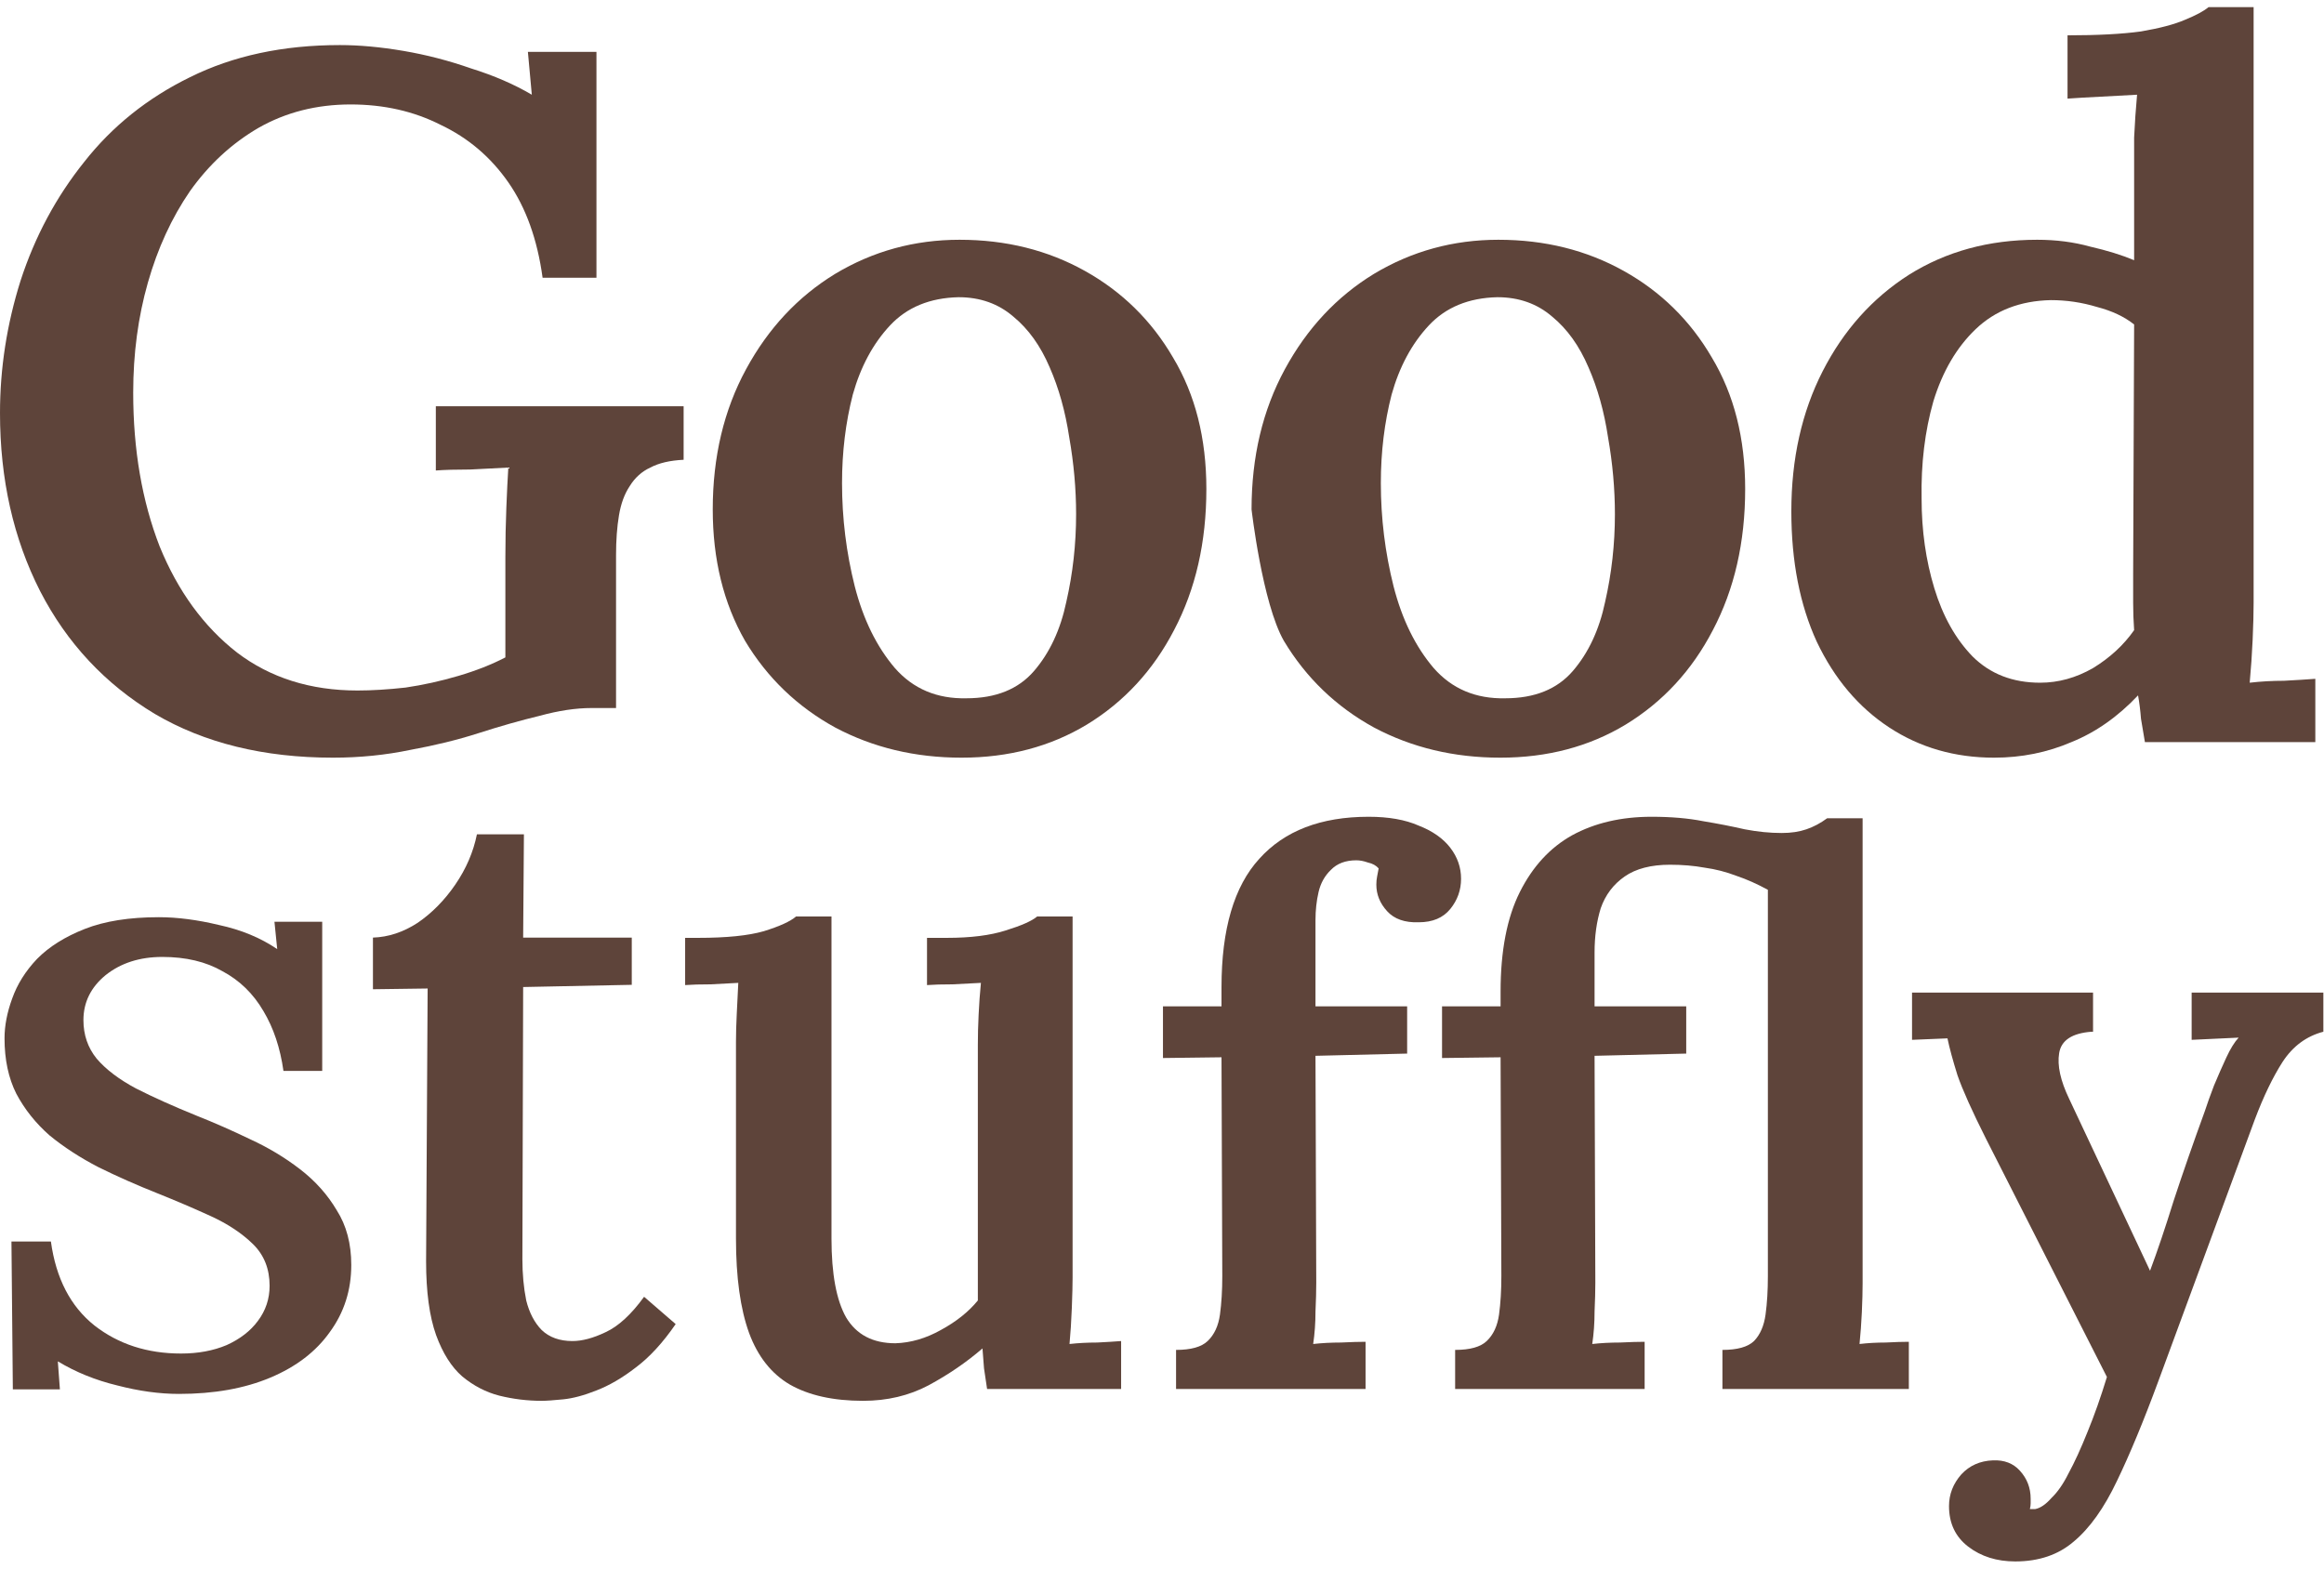 <svg width="200" height="135" viewBox="0 0 200 135" fill="none" xmlns="http://www.w3.org/2000/svg">
<path d="M28.657 65.211C22.701 65.211 17.588 63.954 13.317 61.441C9.047 58.871 5.76 55.352 3.456 50.883C1.152 46.359 0 41.248 0 35.55C0 31.696 0.59 27.898 1.77 24.155C3.006 20.357 4.832 16.95 7.249 13.934C9.665 10.861 12.699 8.431 16.352 6.644C20.06 4.801 24.359 3.879 29.247 3.879C30.933 3.879 32.759 4.047 34.726 4.382C36.693 4.717 38.631 5.22 40.542 5.89C42.508 6.504 44.25 7.258 45.767 8.152L45.43 4.466H51.33V23.904H46.695C46.245 20.608 45.262 17.871 43.745 15.693C42.227 13.514 40.289 11.867 37.929 10.75C35.625 9.577 33.04 8.99 30.174 8.99C27.253 8.99 24.612 9.66 22.252 11.001C19.948 12.341 17.981 14.157 16.352 16.447C14.778 18.737 13.57 21.363 12.727 24.323C11.884 27.284 11.463 30.439 11.463 33.791C11.463 38.706 12.222 43.119 13.739 47.029C15.312 50.883 17.532 53.928 20.397 56.162C23.263 58.34 26.719 59.43 30.765 59.43C32.001 59.43 33.377 59.346 34.895 59.178C36.412 58.955 37.929 58.62 39.446 58.173C40.963 57.726 42.312 57.195 43.492 56.581V47.951C43.492 46.498 43.52 45.074 43.576 43.678C43.632 42.281 43.688 41.136 43.745 40.242C42.789 40.298 41.694 40.354 40.457 40.41C39.221 40.41 38.238 40.438 37.507 40.494V34.964H58.832V39.572C57.652 39.628 56.697 39.852 55.966 40.242C55.236 40.578 54.645 41.108 54.196 41.834C53.746 42.505 53.437 43.343 53.269 44.348C53.1 45.353 53.016 46.498 53.016 47.783V60.938H50.909C49.56 60.938 48.071 61.161 46.442 61.608C44.812 61.999 43.042 62.502 41.132 63.116C39.39 63.675 37.451 64.15 35.316 64.541C33.181 64.987 30.961 65.211 28.657 65.211Z" fill="#5E443A"/>
<path d="M82.746 65.211C78.757 65.211 75.133 64.345 71.874 62.614C68.615 60.826 66.03 58.34 64.119 55.157C62.265 51.917 61.338 48.146 61.338 43.845C61.338 39.321 62.293 35.299 64.204 31.78C66.114 28.261 68.671 25.524 71.874 23.569C75.133 21.614 78.701 20.636 82.578 20.636C86.567 20.636 90.164 21.53 93.367 23.318C96.569 25.105 99.098 27.591 100.952 30.775C102.863 33.959 103.818 37.729 103.818 42.086C103.818 46.666 102.891 50.716 101.037 54.235C99.239 57.698 96.738 60.407 93.535 62.362C90.388 64.261 86.792 65.211 82.746 65.211ZM83.168 60.1C85.697 60.1 87.635 59.318 88.984 57.754C90.332 56.19 91.259 54.207 91.765 51.805C92.327 49.347 92.608 46.834 92.608 44.264C92.608 42.086 92.411 39.879 92.018 37.645C91.681 35.411 91.119 33.4 90.332 31.612C89.546 29.769 88.506 28.317 87.214 27.256C85.921 26.138 84.348 25.58 82.494 25.58C80.021 25.636 78.055 26.446 76.594 28.01C75.133 29.574 74.065 31.557 73.391 33.959C72.773 36.36 72.464 38.902 72.464 41.583C72.464 44.599 72.829 47.56 73.559 50.464C74.29 53.313 75.442 55.659 77.015 57.502C78.588 59.29 80.639 60.156 83.168 60.1Z" fill="#5E443A"/>
<path d="M129.116 65.211C125.126 65.211 121.502 64.345 118.243 62.614C114.984 60.826 112.399 58.34 110.488 55.157C108.634 51.917 107.707 43.845 107.707 43.845C107.707 39.321 108.662 35.299 110.573 31.78C112.483 28.261 115.04 25.524 118.243 23.569C121.502 21.614 125.07 20.636 128.947 20.636C132.937 20.636 136.533 21.53 139.736 23.318C142.939 25.105 145.467 27.591 147.321 30.775C149.232 33.959 150.187 37.729 150.187 42.086C150.187 46.666 149.26 50.716 147.406 54.235C145.608 57.698 143.107 60.407 139.904 62.362C136.758 64.261 133.161 65.211 129.116 65.211ZM129.537 60.1C132.066 60.1 134.004 59.318 135.353 57.754C136.701 56.19 137.628 54.207 138.134 51.805C138.696 49.347 138.977 46.834 138.977 44.264C138.977 42.086 138.78 39.879 138.387 37.645C138.05 35.411 137.488 33.4 136.701 31.612C135.915 29.769 134.875 28.317 133.583 27.256C132.29 26.138 130.717 25.58 128.863 25.58C126.39 25.636 124.424 26.446 122.963 28.01C121.502 29.574 120.434 31.557 119.76 33.959C119.142 36.36 118.833 38.902 118.833 41.583C118.833 44.599 119.198 47.56 119.928 50.464C120.659 53.313 121.811 55.659 123.384 57.502C124.957 59.29 127.008 60.156 129.537 60.1Z" fill="#5E443A"/>
<path d="M171.607 65.211C168.236 65.211 165.23 64.345 162.589 62.614C159.948 60.882 157.869 58.424 156.352 55.24C154.891 52.056 154.16 48.314 154.16 44.013C154.16 39.488 155.059 35.467 156.857 31.948C158.656 28.429 161.128 25.664 164.275 23.653C167.477 21.642 171.158 20.636 175.316 20.636C176.946 20.636 178.463 20.832 179.868 21.223C181.329 21.558 182.593 21.949 183.66 22.396V14.939C183.66 14.101 183.66 13.068 183.66 11.839C183.717 10.61 183.801 9.381 183.913 8.152C183.014 8.208 181.975 8.264 180.795 8.32C179.671 8.376 178.716 8.431 177.929 8.487V3.041C180.514 3.041 182.621 2.93 184.25 2.706C185.88 2.427 187.144 2.092 188.043 1.701C188.999 1.31 189.673 0.947 190.066 0.611H193.943V51.889C193.943 52.727 193.915 53.788 193.859 55.073C193.803 56.301 193.719 57.53 193.606 58.759C194.561 58.648 195.545 58.592 196.556 58.592C197.624 58.536 198.523 58.48 199.253 58.424V63.87H184.588C184.475 63.2 184.363 62.53 184.25 61.859C184.194 61.133 184.11 60.463 183.998 59.849C182.256 61.692 180.345 63.032 178.266 63.87C176.187 64.764 173.968 65.211 171.607 65.211ZM175.569 58.759C177.142 58.759 178.659 58.34 180.12 57.502C181.581 56.609 182.761 55.52 183.66 54.235C183.604 53.453 183.576 52.671 183.576 51.889C183.576 51.051 183.576 50.213 183.576 49.375L183.66 27.926C182.818 27.256 181.75 26.753 180.458 26.418C179.165 26.027 177.845 25.831 176.496 25.831C173.855 25.887 171.692 26.725 170.006 28.345C168.377 29.909 167.168 31.976 166.382 34.545C165.651 37.114 165.314 39.907 165.37 42.924C165.37 45.661 165.736 48.23 166.466 50.632C167.197 53.034 168.292 54.989 169.753 56.497C171.27 58.005 173.209 58.759 175.569 58.759Z" fill="#5E443A"/>
<path d="M46.613 120.565C45.375 120.565 44.16 120.416 42.967 120.12C41.818 119.824 40.757 119.273 39.785 118.469C38.857 117.665 38.106 116.48 37.531 114.913C36.957 113.305 36.669 111.188 36.669 108.564L36.802 85.078L32.095 85.142V80.697C33.421 80.654 34.703 80.231 35.94 79.427C37.178 78.58 38.26 77.48 39.188 76.125C40.116 74.77 40.735 73.331 41.044 71.807H45.088L45.022 80.697H54.369V84.761L45.022 84.951L44.956 108.373C44.956 109.643 45.066 110.828 45.287 111.929C45.552 112.987 45.994 113.834 46.613 114.469C47.276 115.104 48.16 115.421 49.264 115.421C50.104 115.421 51.054 115.167 52.115 114.659C53.22 114.151 54.324 113.135 55.429 111.611L58.147 113.961C57.042 115.569 55.893 116.818 54.7 117.707C53.551 118.596 52.424 119.252 51.319 119.676C50.259 120.099 49.309 120.353 48.469 120.438C47.629 120.522 47.011 120.565 46.613 120.565Z" fill="#5E443A"/>
<path d="M74.275 120.565C71.712 120.565 69.613 120.099 67.978 119.168C66.387 118.236 65.216 116.755 64.464 114.723C63.713 112.649 63.337 109.939 63.337 106.595V89.672C63.337 88.953 63.359 88.149 63.404 87.26C63.448 86.371 63.492 85.482 63.536 84.593C62.829 84.635 62.034 84.677 61.15 84.72C60.266 84.72 59.537 84.741 58.962 84.783V80.719H60.089C62.52 80.719 64.398 80.529 65.724 80.148C67.094 79.725 68.022 79.301 68.508 78.878H71.557V106.595C71.557 109.643 71.977 111.908 72.817 113.389C73.701 114.871 75.115 115.612 77.059 115.612C78.385 115.569 79.689 115.188 80.97 114.469C82.296 113.749 83.357 112.903 84.152 111.929V89.927C84.152 89.08 84.174 88.212 84.219 87.323C84.263 86.392 84.329 85.482 84.417 84.593C83.71 84.635 82.893 84.677 81.965 84.72C81.081 84.72 80.352 84.741 79.777 84.783V80.719H81.501C83.534 80.719 85.213 80.508 86.539 80.085C87.909 79.661 88.815 79.259 89.257 78.878H92.306V109.961C92.306 110.553 92.284 111.421 92.24 112.564C92.195 113.707 92.129 114.744 92.041 115.675C92.792 115.591 93.587 115.548 94.427 115.548C95.267 115.506 95.952 115.464 96.482 115.421V119.549H84.948C84.859 118.956 84.771 118.363 84.683 117.771C84.638 117.178 84.594 116.607 84.55 116.056C83.18 117.242 81.633 118.3 79.91 119.231C78.23 120.12 76.352 120.565 74.275 120.565Z" fill="#5E443A"/>
<path d="M105.121 84.965C105.121 79.97 106.204 76.287 108.37 73.917C110.535 71.504 113.673 70.297 117.783 70.297C119.506 70.297 120.943 70.552 122.092 71.059C123.285 71.525 124.191 72.16 124.809 72.964C125.428 73.769 125.737 74.658 125.737 75.631C125.737 76.605 125.428 77.473 124.809 78.235C124.191 78.997 123.285 79.378 122.092 79.378C120.898 79.42 119.992 79.102 119.374 78.425C118.755 77.748 118.446 76.986 118.446 76.139C118.446 75.885 118.468 75.652 118.512 75.441C118.556 75.229 118.6 74.996 118.644 74.742C118.424 74.488 118.114 74.319 117.716 74.234C117.363 74.107 117.031 74.044 116.722 74.044C115.794 74.044 115.065 74.319 114.535 74.869C114.004 75.377 113.651 76.012 113.474 76.774C113.297 77.536 113.209 78.34 113.209 79.187V86.616H121.097V90.68L113.209 90.871L113.275 110.405C113.275 111.082 113.253 111.908 113.209 112.881C113.209 113.855 113.142 114.786 113.01 115.675C113.761 115.591 114.557 115.548 115.396 115.548C116.28 115.506 116.987 115.485 117.518 115.485V119.549H101.21V116.183C102.492 116.183 103.398 115.929 103.928 115.421C104.503 114.871 104.856 114.109 104.989 113.135C105.121 112.162 105.188 111.061 105.188 109.834L105.121 90.998L100.083 91.061V86.616H105.121V84.965Z" fill="#5E443A"/>
<path d="M129.138 85.346C129.138 81.833 129.691 78.975 130.796 76.774C131.9 74.573 133.403 72.943 135.303 71.885C137.248 70.827 139.524 70.297 142.131 70.297C143.81 70.297 145.291 70.424 146.573 70.678C147.854 70.89 149.047 71.123 150.152 71.377C151.257 71.589 152.318 71.694 153.334 71.694C154.13 71.694 154.837 71.589 155.455 71.377C156.074 71.165 156.671 70.848 157.245 70.424H160.294V110.469C160.294 111.146 160.272 111.971 160.228 112.945C160.184 113.876 160.118 114.786 160.029 115.675C160.736 115.591 161.488 115.548 162.283 115.548C163.079 115.506 163.741 115.485 164.272 115.485V119.549H148.23V116.183C149.511 116.183 150.417 115.929 150.948 115.421C151.478 114.871 151.809 114.109 151.942 113.135C152.075 112.162 152.141 111.061 152.141 109.834V76.584C151.213 76.076 150.307 75.674 149.423 75.377C148.539 75.039 147.633 74.806 146.705 74.679C145.777 74.51 144.783 74.425 143.722 74.425C142.087 74.425 140.783 74.763 139.811 75.441C138.839 76.118 138.154 77.028 137.756 78.171C137.402 79.314 137.226 80.584 137.226 81.981V86.616H145.114V90.68L137.226 90.871L137.292 110.405C137.292 111.082 137.27 111.908 137.226 112.881C137.226 113.855 137.159 114.786 137.027 115.675C137.778 115.591 138.574 115.548 139.413 115.548C140.297 115.506 141.004 115.485 141.535 115.485V119.549H125.227V116.183C126.509 116.183 127.415 115.929 127.945 115.421C128.52 114.871 128.873 114.109 129.006 113.135C129.138 112.162 129.205 111.061 129.205 109.834L129.138 90.998L124.1 91.061V86.616H129.138V85.346Z" fill="#5E443A"/>
<path d="M173.429 134.389C171.839 134.389 170.491 133.965 169.386 133.119C168.281 132.272 167.729 131.108 167.729 129.626C167.729 128.61 168.082 127.7 168.789 126.896C169.496 126.134 170.402 125.732 171.507 125.689C172.479 125.647 173.253 125.943 173.827 126.578C174.446 127.256 174.755 128.06 174.755 128.991C174.755 129.118 174.755 129.245 174.755 129.372C174.755 129.542 174.733 129.711 174.689 129.88C174.777 129.88 174.932 129.88 175.153 129.88C175.595 129.796 176.059 129.478 176.545 128.928C177.075 128.42 177.561 127.721 178.003 126.832C178.534 125.859 179.086 124.652 179.661 123.213C180.235 121.816 180.788 120.25 181.318 118.514L170.91 98.005C169.717 95.634 168.9 93.814 168.458 92.544C168.06 91.274 167.773 90.216 167.596 89.369L164.547 89.496V85.432H180.125V88.798H179.992C178.313 88.925 177.385 89.538 177.208 90.639C177.031 91.697 177.318 93.01 178.07 94.576L185.03 109.371C185.649 107.72 186.334 105.688 187.085 103.275C187.881 100.862 188.764 98.322 189.737 95.655C189.958 94.978 190.223 94.237 190.532 93.433C190.886 92.586 191.239 91.782 191.593 91.02C191.946 90.258 192.3 89.687 192.653 89.306L188.61 89.496V85.432H199.945V88.798C198.487 89.179 197.316 90.046 196.432 91.401C195.592 92.713 194.797 94.364 194.045 96.354L185.759 118.832C184.478 122.303 183.284 125.182 182.18 127.467C181.075 129.796 179.837 131.531 178.467 132.674C177.142 133.817 175.462 134.389 173.429 134.389Z" fill="#5E443A"/>
<path d="M24.393 92.17C24.115 90.189 23.54 88.47 22.666 87.013C21.793 85.518 20.621 84.378 19.152 83.594C17.723 82.772 15.995 82.361 13.97 82.361C12.025 82.361 10.397 82.884 9.086 83.93C7.816 84.976 7.18 86.266 7.18 87.798C7.18 89.068 7.558 90.17 8.312 91.105C9.106 92.039 10.238 92.898 11.707 93.683C13.176 94.43 14.923 95.215 16.948 96.037C18.457 96.635 19.986 97.308 21.534 98.055C23.083 98.765 24.512 99.624 25.823 100.633C27.133 101.642 28.185 102.819 28.98 104.165C29.813 105.473 30.23 107.042 30.23 108.873C30.23 111.04 29.615 112.965 28.384 114.646C27.193 116.328 25.485 117.636 23.262 118.57C21.038 119.504 18.417 119.971 15.4 119.971C13.732 119.971 11.965 119.728 10.099 119.243C8.233 118.794 6.525 118.103 4.977 117.169L5.155 119.579H1.105L0.986 106.855H4.381C4.818 110.031 6.068 112.442 8.133 114.086C10.198 115.693 12.68 116.496 15.578 116.496C17.047 116.496 18.358 116.253 19.509 115.767C20.661 115.244 21.554 114.553 22.19 113.694C22.865 112.797 23.202 111.788 23.202 110.667C23.202 109.209 22.726 108.014 21.773 107.079C20.82 106.145 19.609 105.342 18.14 104.669C16.67 103.997 15.142 103.343 13.553 102.707C11.767 101.997 10.079 101.25 8.491 100.465C6.902 99.643 5.493 98.728 4.262 97.719C3.071 96.672 2.118 95.477 1.403 94.131C0.728 92.786 0.39 91.198 0.39 89.367C0.39 88.283 0.609 87.144 1.046 85.948C1.482 84.715 2.197 83.575 3.19 82.529C4.222 81.482 5.592 80.623 7.299 79.95C9.007 79.278 11.131 78.941 13.672 78.941C15.261 78.941 16.988 79.166 18.854 79.614C20.76 80.025 22.428 80.716 23.857 81.688L23.619 79.334H27.729V92.17H24.393Z" fill="#5E443A"/>
</svg>

